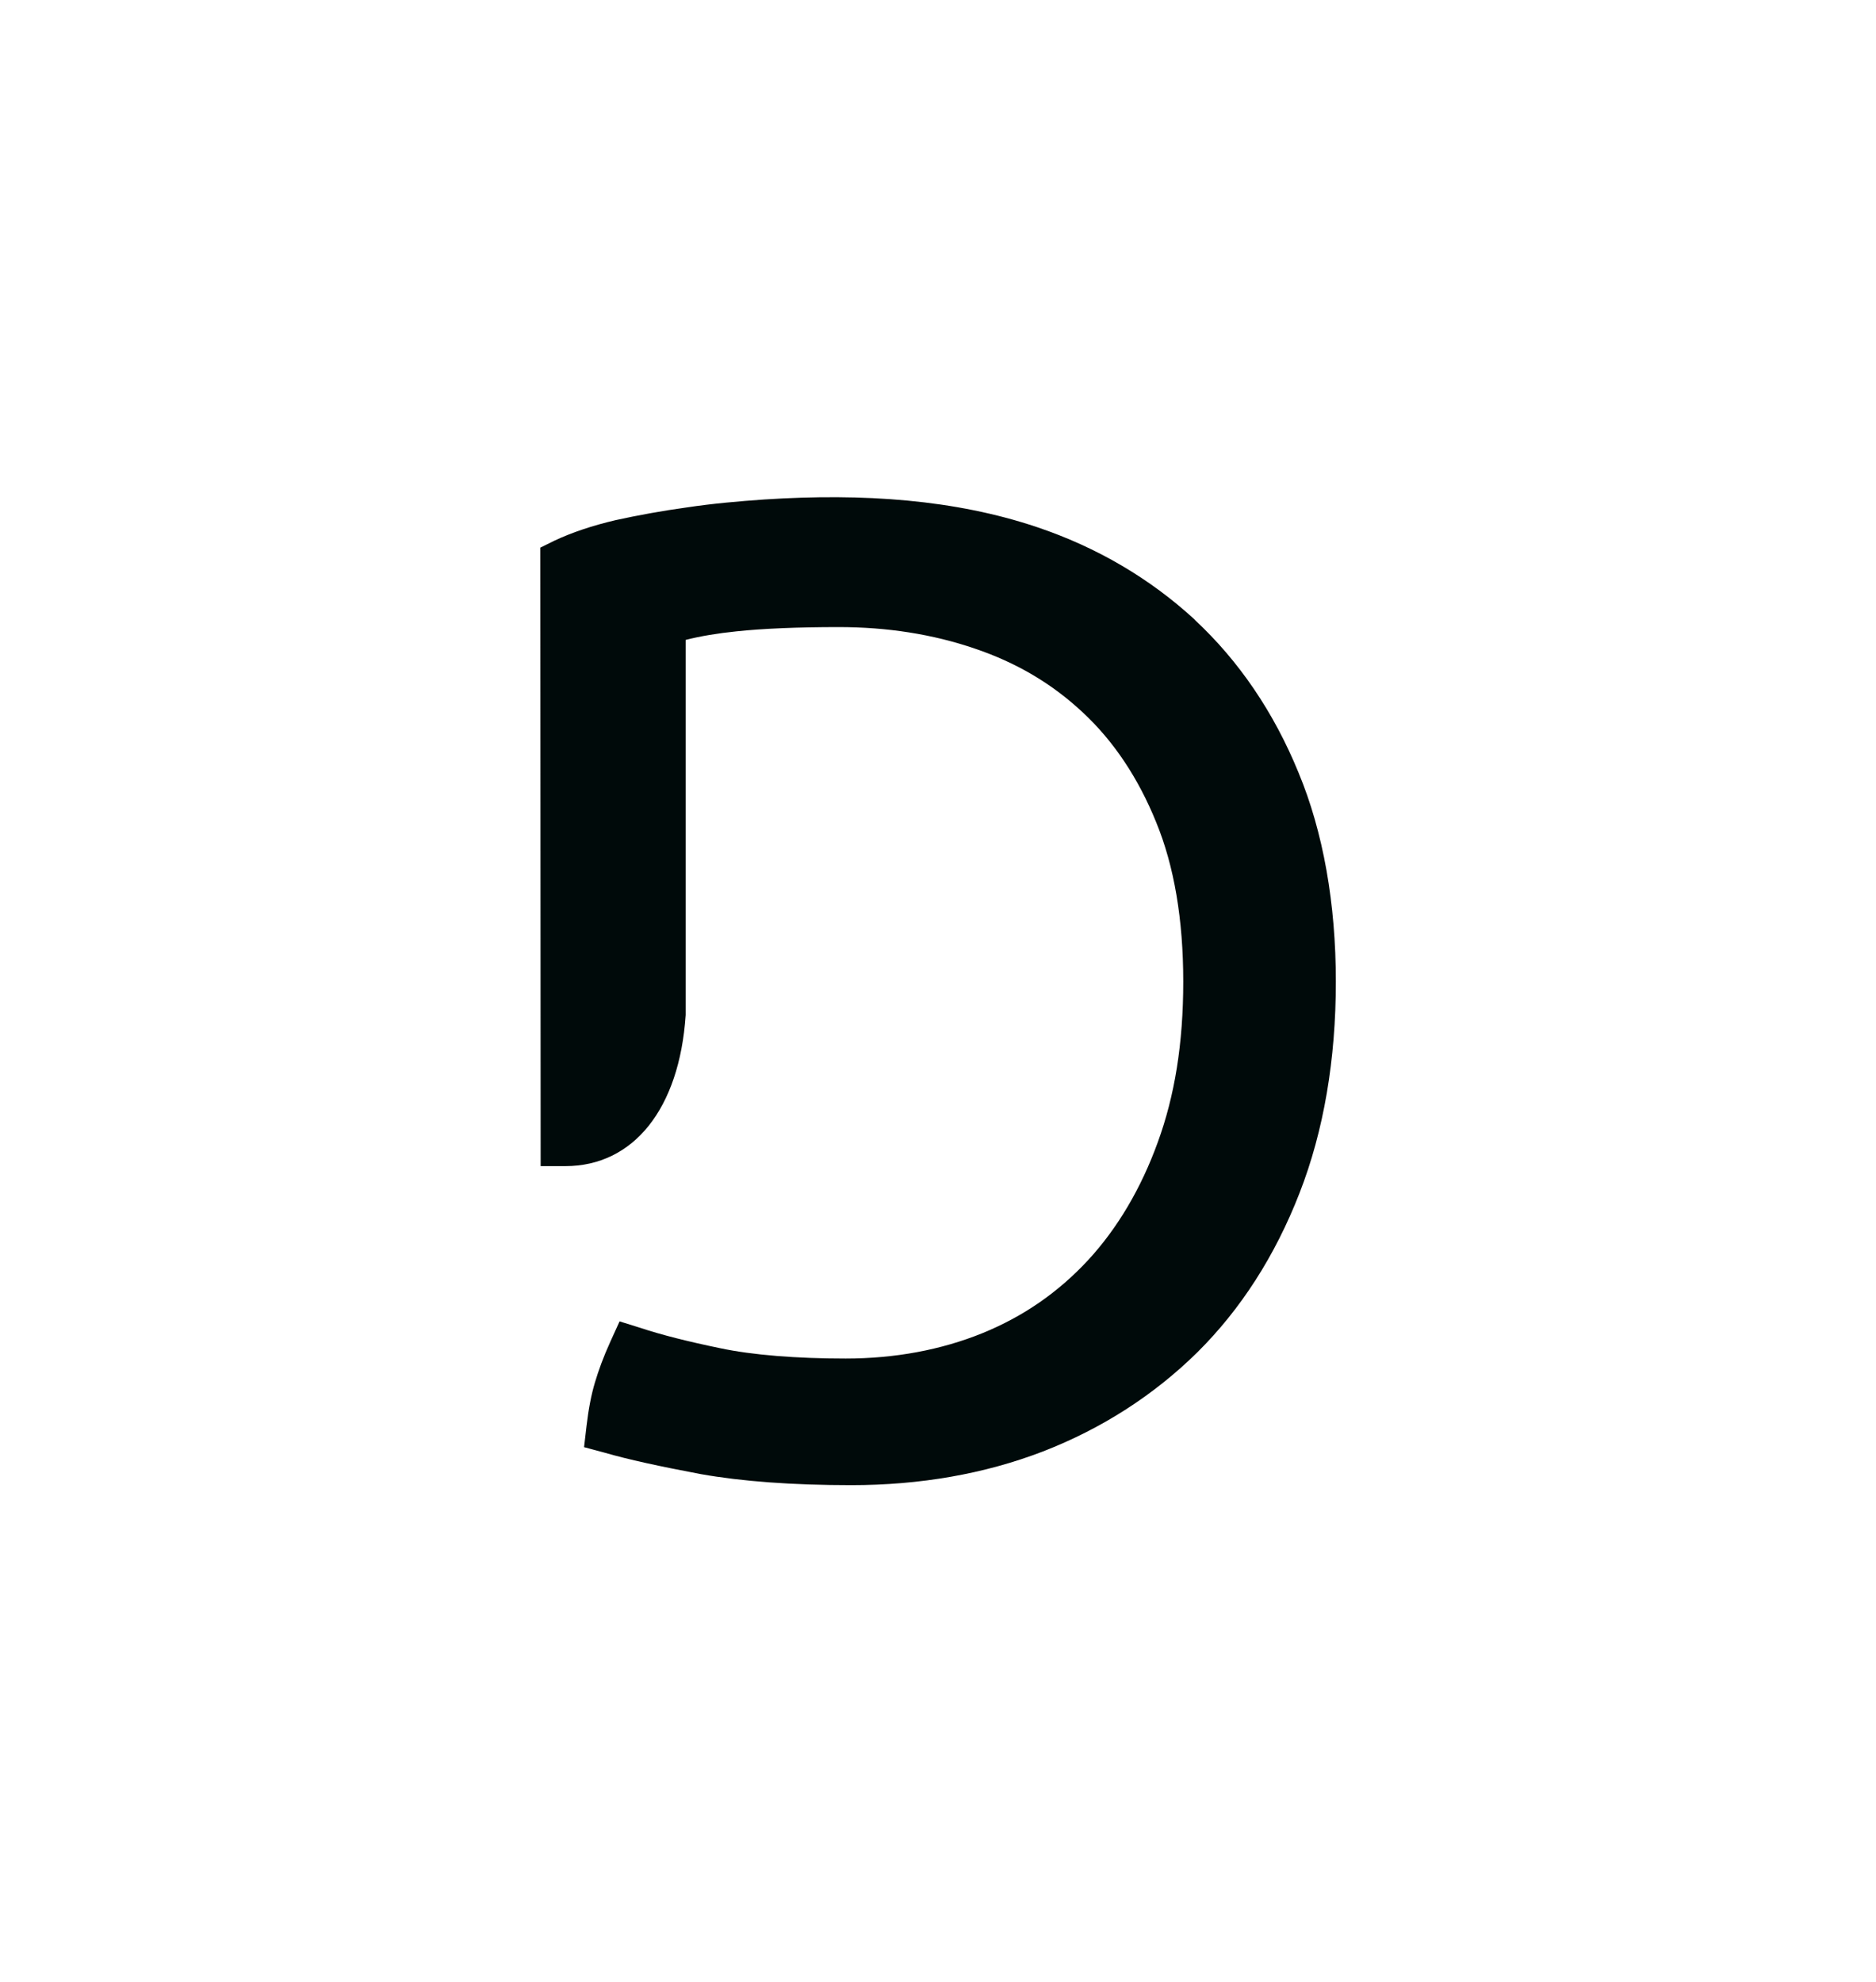 <svg xmlns="http://www.w3.org/2000/svg" height="42.52mm" viewBox="0 0 114.09 120.52" width="40.25mm"><path d="m72.65 37.67c-2.71-2.49-5.93-4.39-9.59-5.62-4.97-1.67-10.53-2.07-16.56-1.68-1.59.11-3.17.25-4.7.48-1.53.21-3.01.48-4.37.78-1.41.33-2.66.75-3.72 1.25l-.85.42.02 37.61h1.5c4.14 0 6.94-3.48 7.32-9.19v-22.81c.9-.23 1.93-.4 3.09-.52 1.62-.17 3.72-.26 6.22-.26 2.93 0 5.7.43 8.25 1.3 2.55.86 4.71 2.13 6.6 3.9 1.86 1.73 3.36 3.97 4.45 6.66 1.1 2.67 1.65 5.93 1.65 9.7s-.52 6.95-1.55 9.77c-1.01 2.79-2.44 5.22-4.24 7.17-1.82 1.96-3.93 3.42-6.43 4.44-2.52 1.02-5.32 1.54-8.31 1.54s-5.66-.21-7.64-.63c-1.89-.39-3.57-.81-4.83-1.23l-1.28-.4-.55 1.21c-.43.94-.73 1.77-.95 2.51-.22.73-.39 1.62-.51 2.64l-.15 1.29 1.23.33c1.45.42 3.38.84 5.88 1.31 2.48.44 5.55.67 9.14.67 4.18 0 8.1-.68 11.66-2.05 3.58-1.39 6.74-3.42 9.39-6.03 2.63-2.61 4.72-5.85 6.21-9.68 1.48-3.79 2.21-8.13 2.21-12.86s-.76-9.08-2.27-12.71c-1.5-3.67-3.63-6.8-6.32-9.3z" fill="#000a0a"></path></svg>